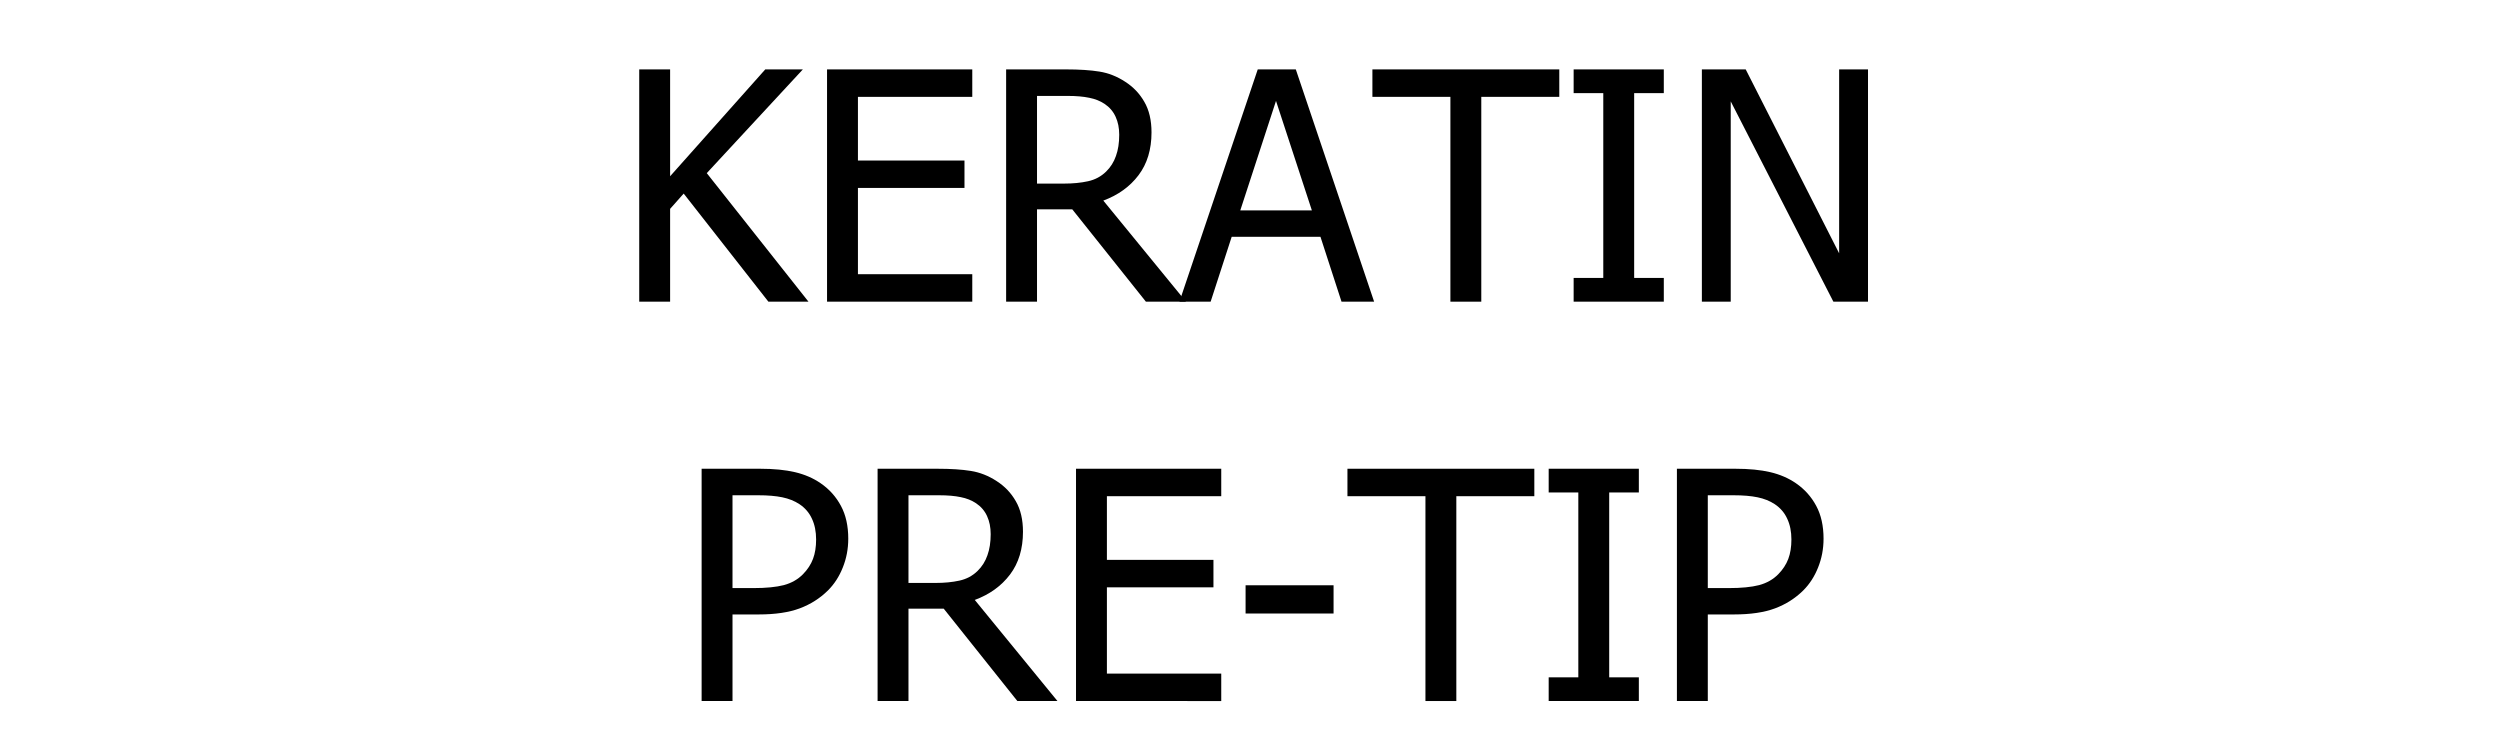 <?xml version="1.0" encoding="UTF-8" standalone="no"?> <!-- Created with Inkscape (http://www.inkscape.org/) --> <svg xmlns:dc="http://purl.org/dc/elements/1.1/" xmlns:cc="http://creativecommons.org/ns#" xmlns:rdf="http://www.w3.org/1999/02/22-rdf-syntax-ns#" xmlns:svg="http://www.w3.org/2000/svg" xmlns="http://www.w3.org/2000/svg" xmlns:sodipodi="http://sodipodi.sourceforge.net/DTD/sodipodi-0.dtd" xmlns:inkscape="http://www.inkscape.org/namespaces/inkscape" width="836" height="252" viewBox="0 0 221.192 66.675" id="svg8" inkscape:version="0.92.2 (5c3e80d, 2017-08-06)" sodipodi:docname="Keratin Pre-Tip.svg"> <defs id="defs2"></defs>  <g inkscape:label="Layer 1" inkscape:groupmode="layer" id="layer1" transform="translate(0,-230.325)"> <g aria-label="KERATIN PRE-TIP" transform="matrix(0.265,0,0,0.265,-0.756,234.105)" style="font-style:normal;font-variant:normal;font-weight:normal;font-stretch:normal;font-size:106.667px;line-height:1.25;font-family:Tahoma;-inkscape-font-specification:Tahoma;text-align:center;letter-spacing:0px;word-spacing:0px;text-anchor:middle;fill:#000000;fill-opacity:1;stroke:none" id="flowRoot688"> <path d="m 272.783,86.458 h -13.385 l -28.281,-36.094 -4.531,5.104 v 30.99 h -10.312 V 8.906 h 10.312 V 44.583 L 258.356,8.906 h 12.552 L 238.825,43.541 Z" style="" id="path923"></path> <path d="M 278.981,86.458 V 8.906 h 48.49 v 9.167 h -38.177 v 21.25 h 35.573 v 9.167 h -35.573 v 28.802 h 38.177 v 9.167 z" style="" id="path925"></path> <path d="M 398.825,86.458 H 385.439 L 360.856,55.624 h -11.771 v 30.833 h -10.312 V 8.906 h 20 q 6.667,0 11.146,0.729 4.531,0.729 8.594,3.385 4.062,2.604 6.406,6.719 2.396,4.115 2.396,10.208 0,8.542 -4.323,14.271 -4.323,5.729 -11.771,8.49 z m -22.292,-55.729 q 0,-3.385 -1.198,-5.99 -1.198,-2.656 -3.698,-4.323 -2.188,-1.458 -5.104,-2.031 -2.917,-0.625 -7.24,-0.625 h -10.208 v 29.271 h 9.062 q 4.427,0 7.969,-0.781 3.542,-0.781 6.042,-3.229 2.24,-2.188 3.281,-5.208 1.094,-3.021 1.094,-7.083 z" style="" id="path927"></path> <path d="M 396.637,86.458 422.783,8.906 H 435.491 L 461.637,86.458 H 450.752 L 443.72,64.791 H 414.085 L 407.054,86.458 Z M 440.856,55.989 428.877,19.427 416.95,55.989 Z" style="" id="path929"></path> <path d="M 487.106,86.458 V 18.072 H 461.064 V 8.906 h 62.396 V 18.072 H 497.418 v 68.385 z" style="" id="path931"></path> <path d="M 558.356,86.458 H 528.252 V 78.541 h 9.896 V 16.822 h -9.896 V 8.906 h 30.104 v 7.917 h -9.896 V 78.541 h 9.896 z" style="" id="path933"></path> <path d="m 626.533,86.458 h -11.562 L 580.7,19.583 v 66.875 h -9.635 V 8.906 h 14.635 L 616.897,70.312 V 8.906 h 9.635 z" style="" id="path935"></path> <path d="m 286.064,165.624 q 0,5.052 -1.823,9.583 -1.771,4.479 -4.948,7.656 -4.01,3.958 -9.427,5.99 -5.417,2.031 -13.698,2.031 h -8.75 v 28.906 h -10.312 v -77.552 h 19.479 q 6.875,0 11.719,1.146 4.844,1.146 8.542,3.698 4.323,2.969 6.771,7.552 2.448,4.531 2.448,10.99 z m -10.729,0.26 q 0,-4.01 -1.406,-6.979 -1.354,-2.969 -4.167,-4.844 -2.448,-1.615 -5.729,-2.292 -3.229,-0.677 -8.073,-0.677 h -8.542 v 30.99 h 7.031 q 6.25,0 10.104,-0.99 3.854,-1.042 6.406,-3.646 2.292,-2.344 3.333,-5.104 1.042,-2.76 1.042,-6.458 z" style="" id="path937"></path> <path d="m 355.908,219.791 h -13.385 l -24.583,-30.833 h -11.771 v 30.833 h -10.312 v -77.552 h 20 q 6.667,0 11.146,0.729 4.531,0.729 8.594,3.385 4.062,2.604 6.406,6.719 2.396,4.115 2.396,10.208 0,8.542 -4.323,14.271 -4.323,5.729 -11.771,8.49 z m -22.292,-55.729 q 0,-3.385 -1.198,-5.99 -1.198,-2.656 -3.698,-4.323 -2.188,-1.458 -5.104,-2.031 -2.917,-0.625 -7.24,-0.625 h -10.208 v 29.271 h 9.062 q 4.427,0 7.969,-0.781 3.542,-0.781 6.042,-3.229 2.24,-2.188 3.281,-5.208 1.094,-3.021 1.094,-7.083 z" style="" id="path939"></path> <path d="m 362.106,219.791 v -77.552 h 48.49 v 9.167 h -38.177 v 21.25 h 35.573 v 9.167 h -35.573 v 28.802 h 38.177 v 9.167 z" style="" id="path941"></path> <path d="m 448.095,190.572 h -29.375 v -9.427 h 29.375 z" style="" id="path943"></path> <path d="m 478.772,219.791 v -68.385 h -26.042 v -9.167 h 62.396 v 9.167 h -26.042 v 68.385 z" style="" id="path945"></path> <path d="M 550.022,219.791 H 519.918 v -7.917 h 9.896 v -61.719 h -9.896 v -7.917 h 30.104 v 7.917 h -9.896 v 61.719 h 9.896 z" style="" id="path947"></path> <path d="m 611.689,165.624 q 0,5.052 -1.823,9.583 -1.771,4.479 -4.948,7.656 -4.01,3.958 -9.427,5.99 -5.417,2.031 -13.698,2.031 h -8.75 v 28.906 h -10.312 v -77.552 h 19.479 q 6.875,0 11.719,1.146 4.844,1.146 8.542,3.698 4.323,2.969 6.771,7.552 2.448,4.531 2.448,10.99 z m -10.729,0.26 q 0,-4.01 -1.406,-6.979 -1.354,-2.969 -4.167,-4.844 -2.448,-1.615 -5.729,-2.292 -3.229,-0.677 -8.073,-0.677 h -8.542 v 30.99 h 7.031 q 6.25,0 10.104,-0.99 3.854,-1.042 6.406,-3.646 2.292,-2.344 3.333,-5.104 1.042,-2.76 1.042,-6.458 z" style="" id="path949"></path> </g> </g> </svg> 